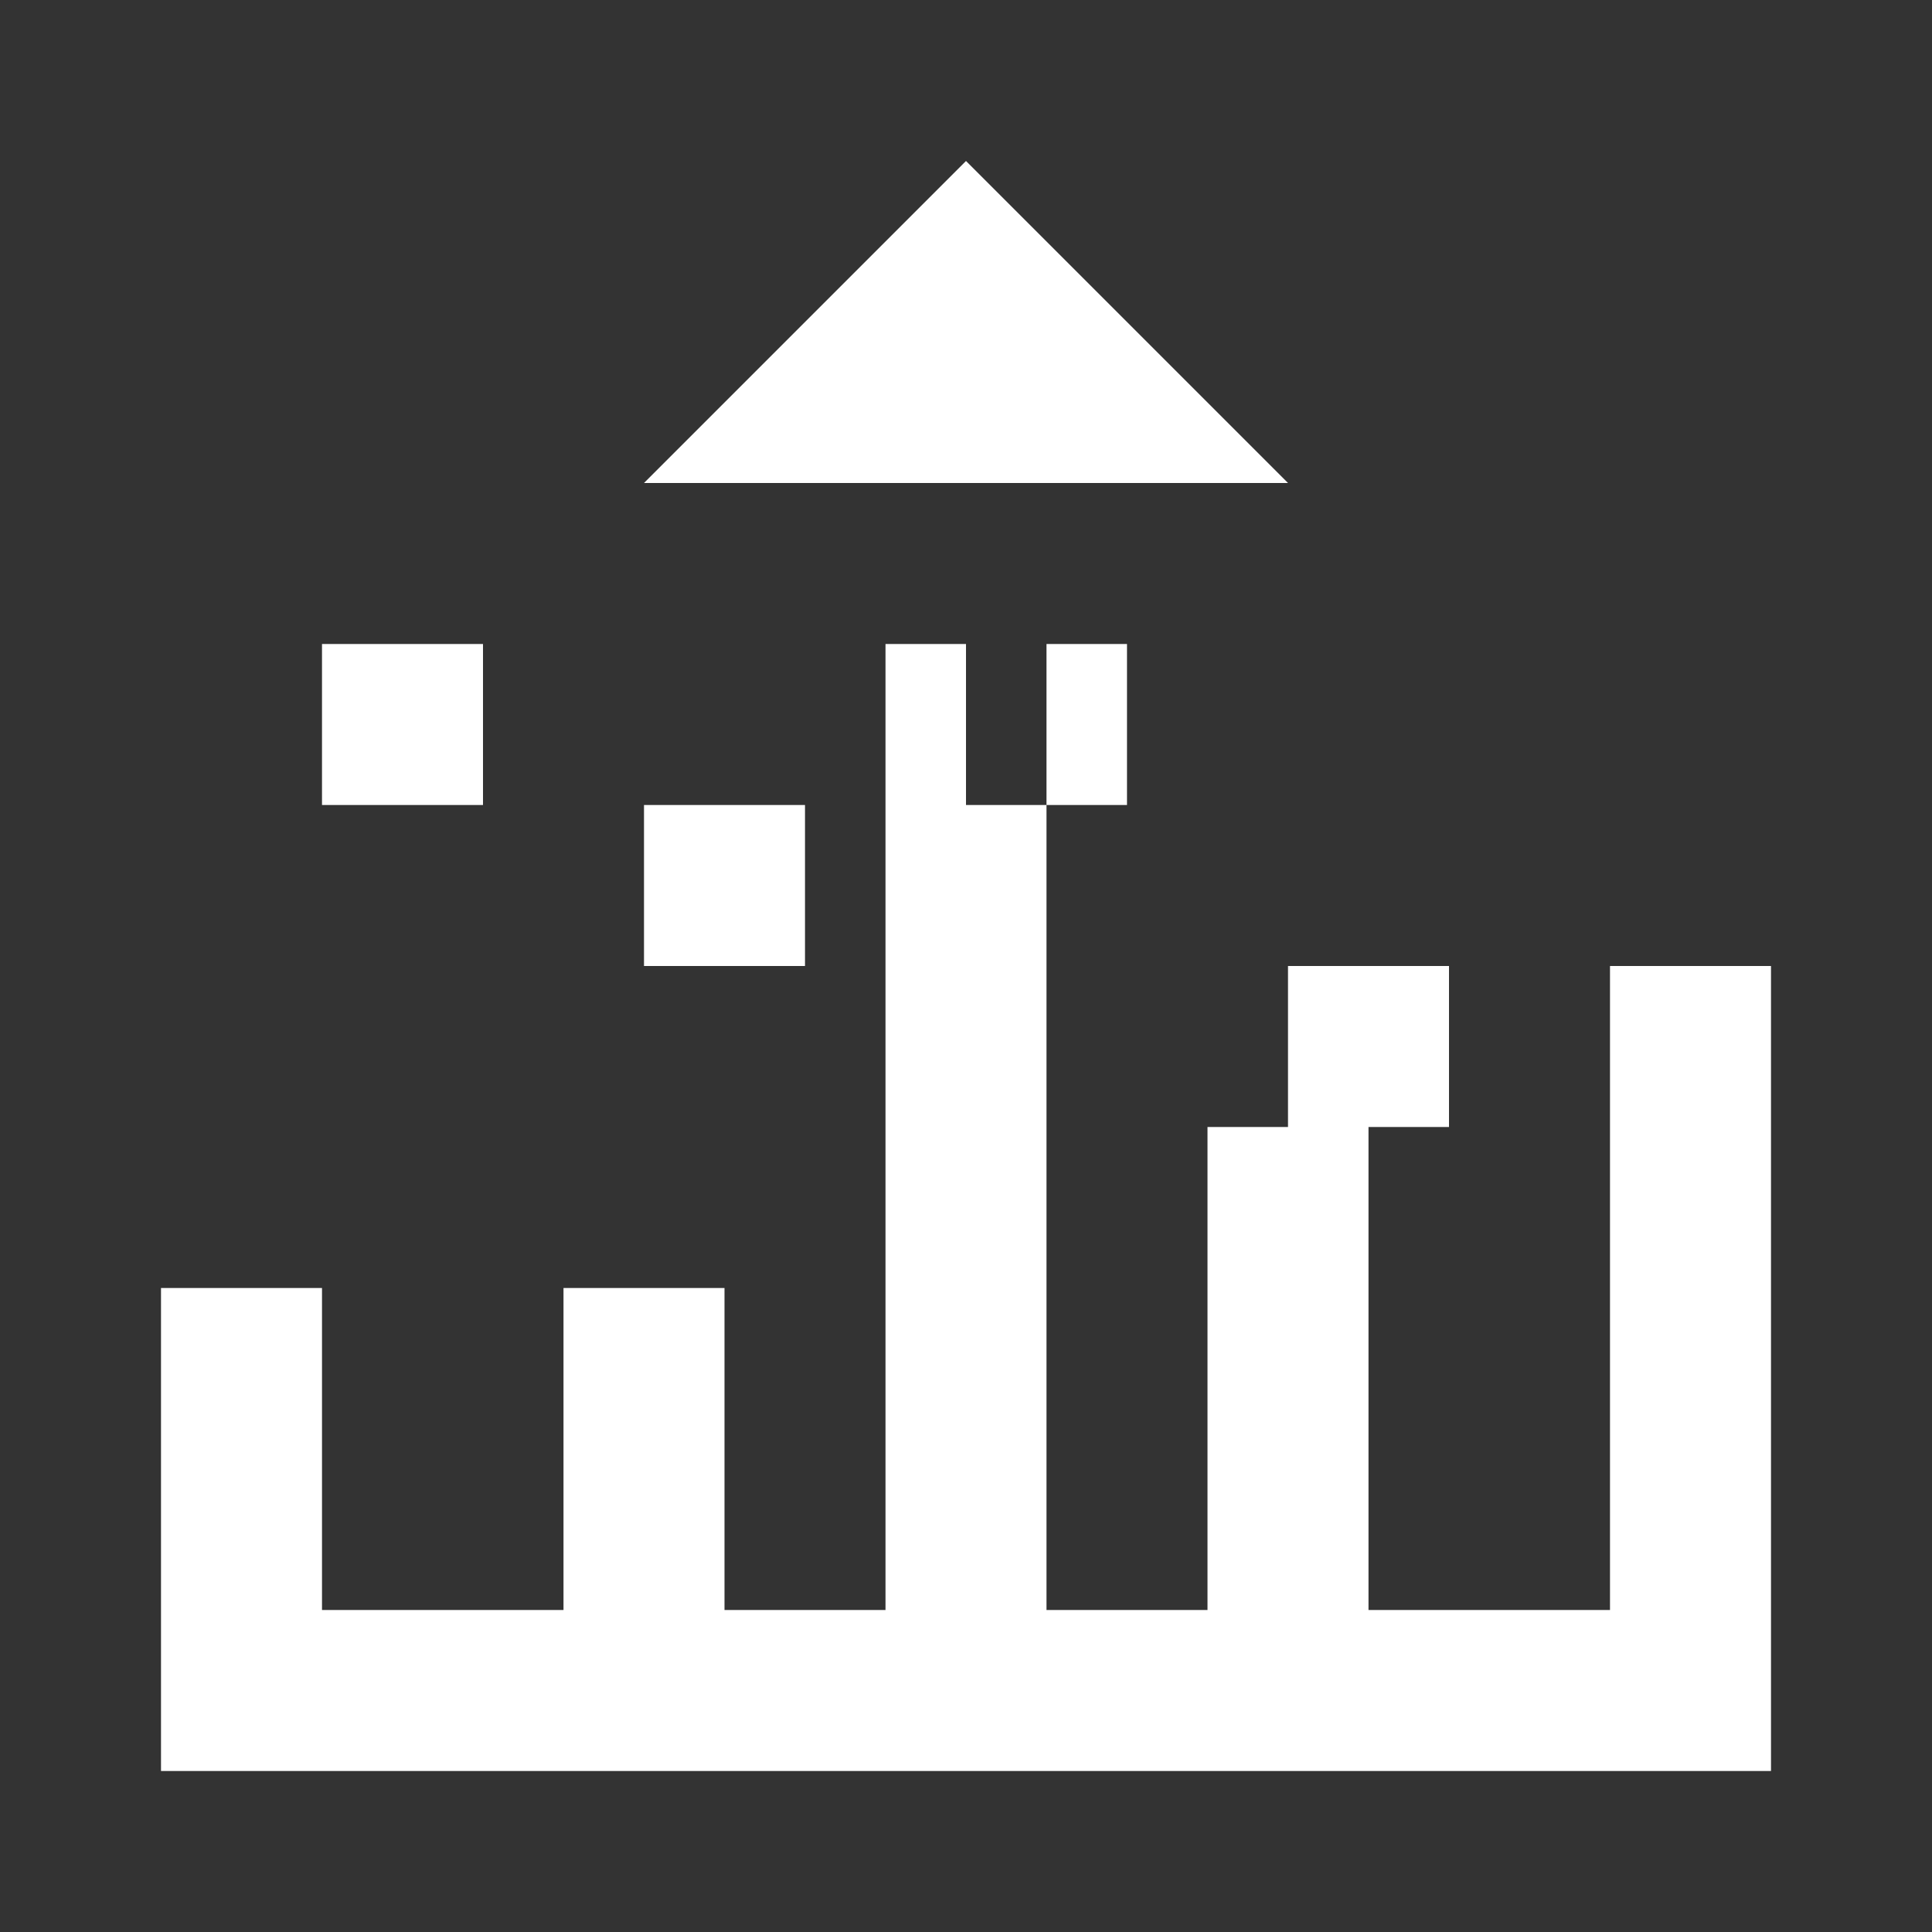 <svg xmlns="http://www.w3.org/2000/svg" viewBox="0 0 24 24">
  <rect x="0" y="0" width="24" height="24" fill="#333333" stroke="none"/>
  <path fill="#FFFFFF" d="M12 2L8 6H16L12 2M2 22H22V12H20V20H17V14H15V20H13V8H11V20H9V16H7V20H4V16H2V22M6 10H4V8H6V10M10 12H8V10H10V12M14 10H12V8H14V10M18 14H16V12H18V14" />
</svg>
